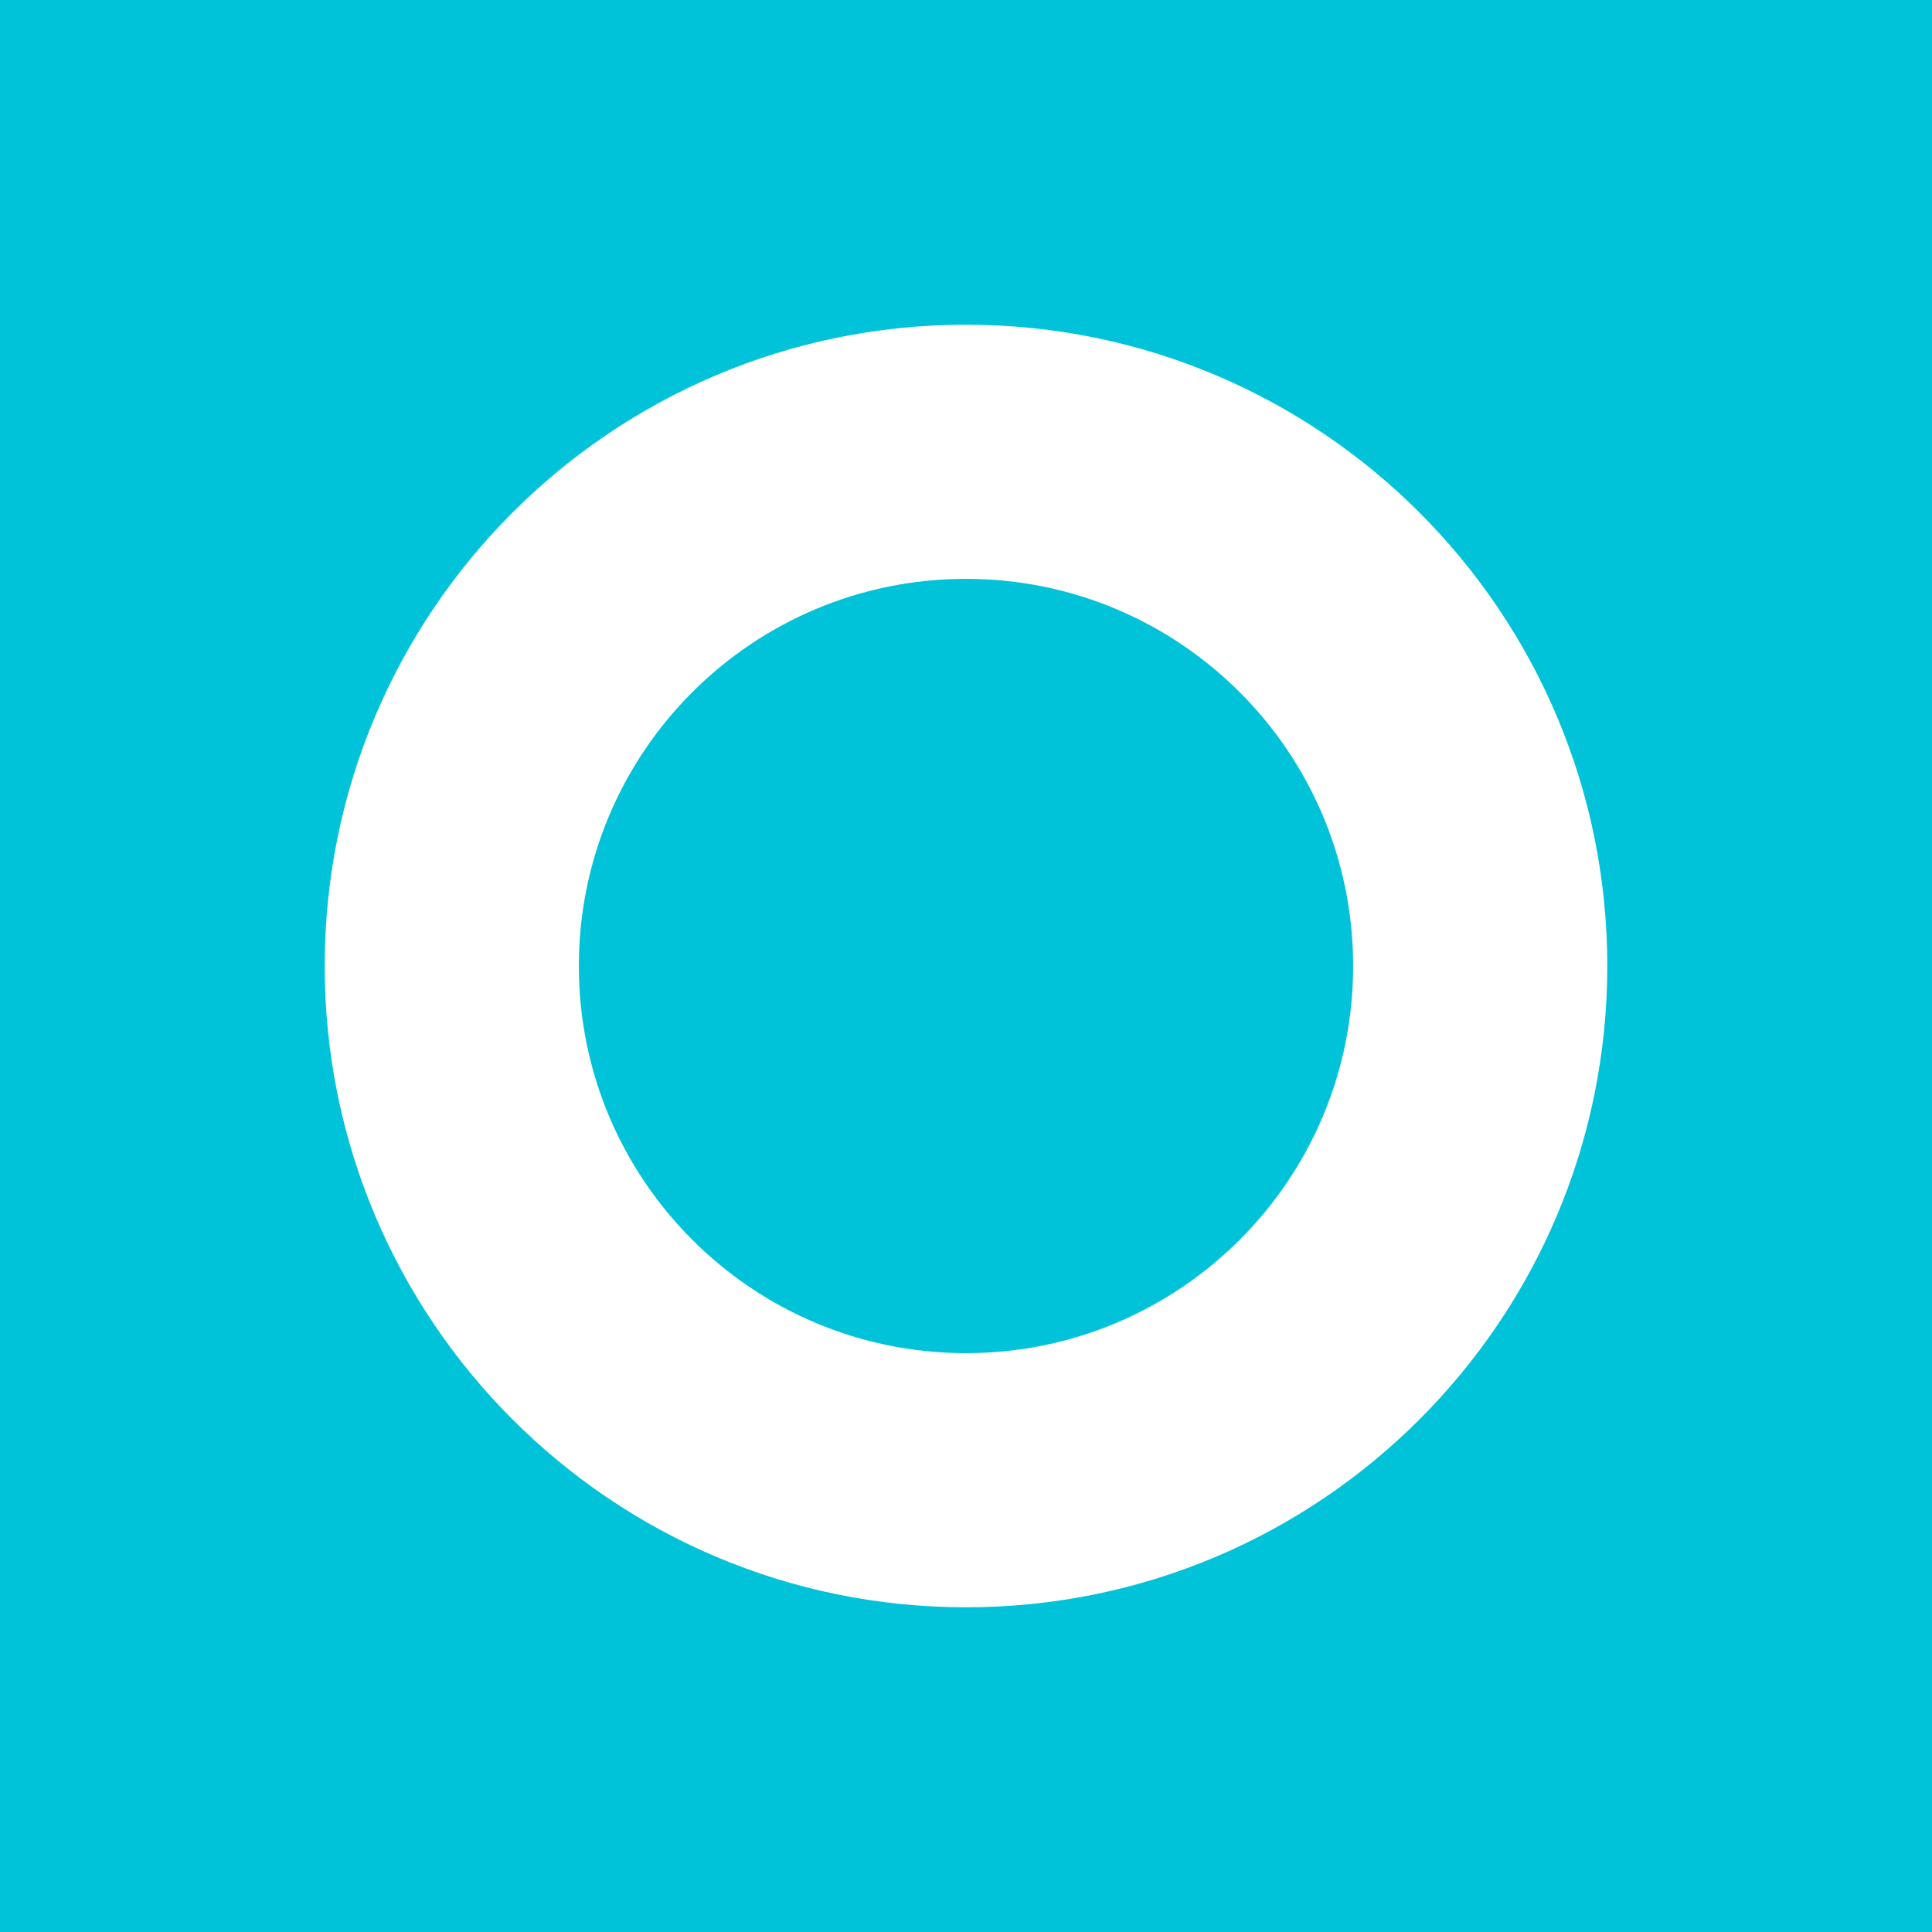 <?xml version="1.0" encoding="UTF-8" standalone="no"?>
<svg xmlns="http://www.w3.org/2000/svg" xmlns:xlink="http://www.w3.org/1999/xlink" xmlns:serif="http://www.serif.com/" width="100%" height="100%" viewBox="0 0 119 119" version="1.1" xml:space="preserve" style="fill-rule:evenodd;clip-rule:evenodd;stroke-linejoin:round;stroke-miterlimit:2;">
    <rect x="0" y="0" width="119" height="119" style="fill:rgb(0,195,217);"></rect>
    <g transform="matrix(1,0,0,1,20,20)">
        <path d="M39.5,15.654C26.33,15.654 15.654,26.33 15.654,39.5C15.654,52.67 26.33,63.346 39.5,63.346C52.67,63.346 63.346,52.67 63.346,39.5C63.346,26.33 52.67,15.654 39.5,15.654ZM0,39.5C0,17.685 17.685,0 39.5,0C61.315,0 79,17.685 79,39.5C79,61.315 61.315,79 39.5,79C17.685,79 0,61.315 0,39.5Z" style="fill:white;"></path>
    </g>
</svg>
